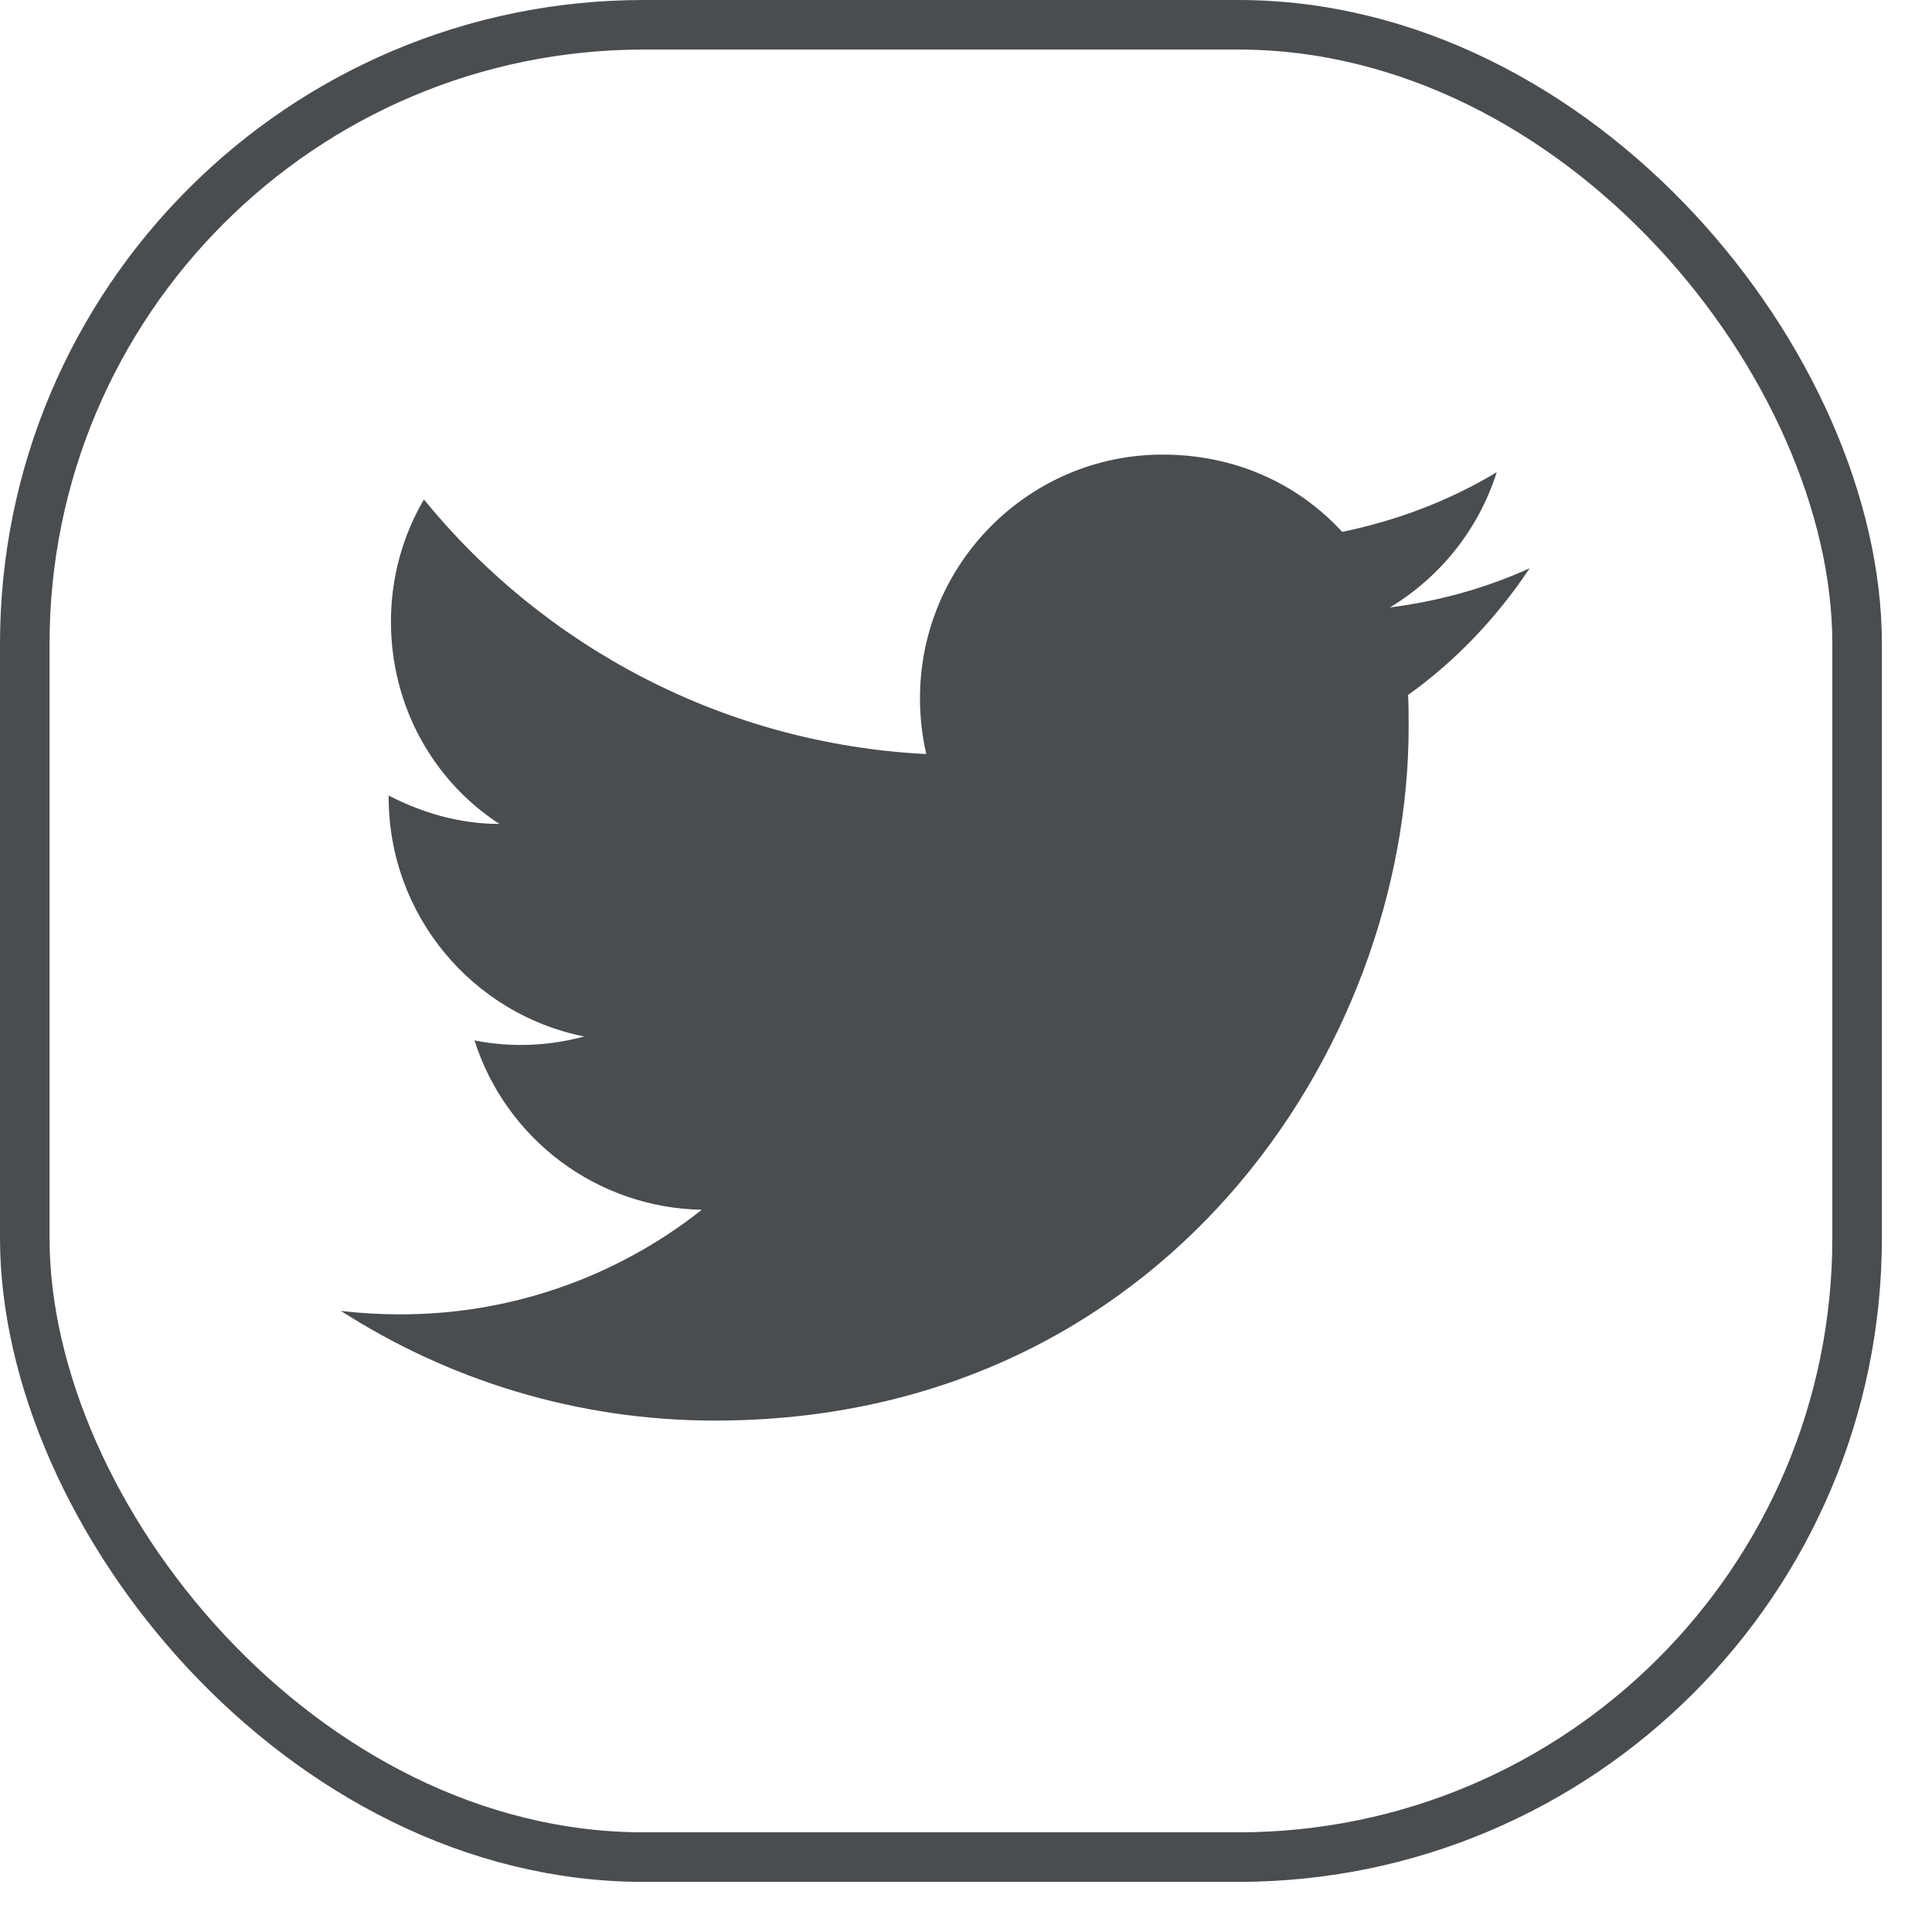 <svg width="34" height="34" viewBox="0 0 34 34" fill="none" xmlns="http://www.w3.org/2000/svg">
<path d="M26.92 10C26.15 10.35 25.32 10.58 24.46 10.69C25.34 10.16 26.02 9.32 26.34 8.31C25.51 8.81 24.59 9.16 23.62 9.36C22.83 8.5 21.72 8 20.46 8C18.11 8 16.19 9.92 16.19 12.29C16.19 12.63 16.23 12.96 16.3 13.27C12.74 13.09 9.57 11.38 7.46 8.79C7.09 9.42 6.88 10.16 6.88 10.94C6.88 12.43 7.63 13.75 8.79 14.5C8.08 14.5 7.42 14.3 6.84 14V14.03C6.84 16.11 8.32 17.85 10.28 18.24C9.651 18.412 8.99 18.436 8.35 18.31C8.622 19.163 9.154 19.908 9.871 20.443C10.588 20.977 11.455 21.274 12.35 21.29C10.834 22.49 8.954 23.139 7.02 23.13C6.68 23.13 6.34 23.11 6 23.07C7.9 24.29 10.16 25 12.58 25C20.46 25 24.79 18.46 24.79 12.79C24.79 12.6 24.79 12.42 24.78 12.23C25.62 11.63 26.34 10.87 26.92 10Z" fill="#494D50"/>
<rect x="0.436" y="0.436" width="32.246" height="32.246" rx="10.894" stroke="#494D50" stroke-width="0.872"/>
</svg>
